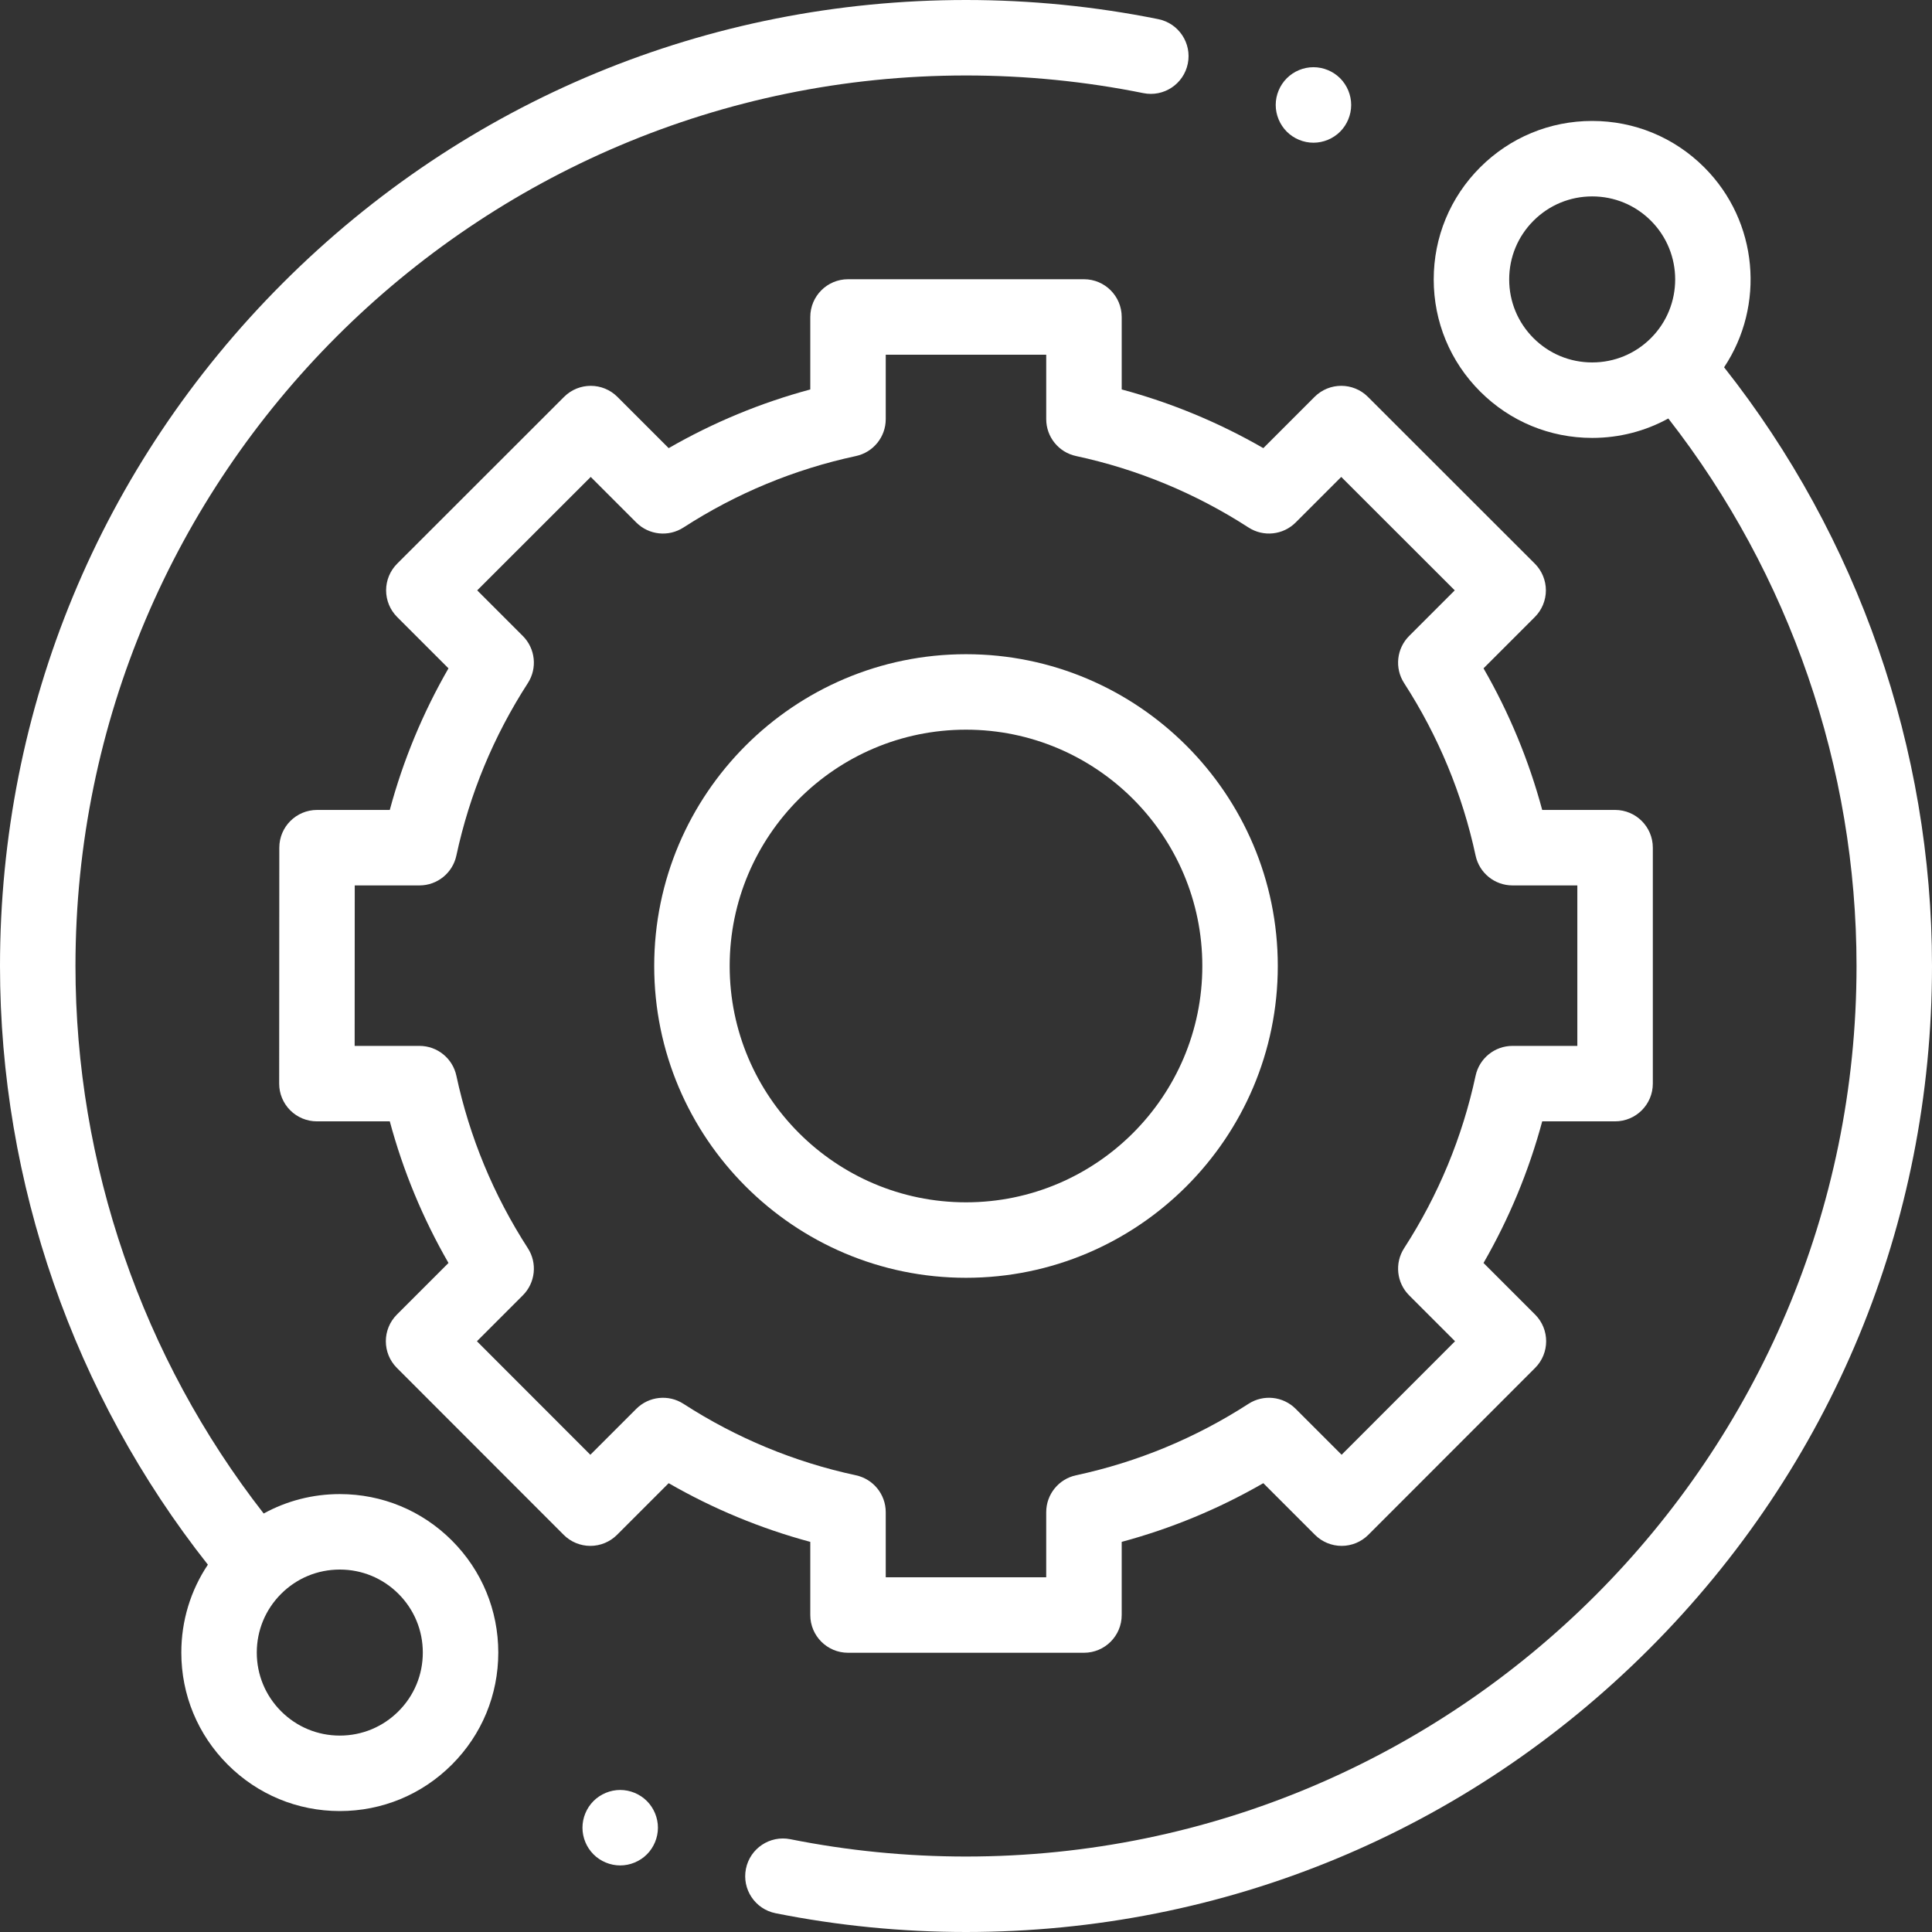 <?xml version="1.0" encoding="utf-8"?>
<!-- Generator: Adobe Illustrator 16.0.0, SVG Export Plug-In . SVG Version: 6.00 Build 0)  -->
<!DOCTYPE svg PUBLIC "-//W3C//DTD SVG 1.1//EN" "http://www.w3.org/Graphics/SVG/1.1/DTD/svg11.dtd">
<svg version="1.1" id="Layer_1" xmlns="http://www.w3.org/2000/svg" xmlns:xlink="http://www.w3.org/1999/xlink" x="0px" y="0px"
	 width="512px" height="512px" viewBox="0 0 512 512" enable-background="new 0 0 512 512" xml:space="preserve">
<rect x="0" y="0" width="512" height="512" fill="#333333" stroke="none"/>
<path fill="#FFFFFF" d="M90.051,395.949c-7.168,0-14.059,1.789-20.172,5.148C37.676,359.816,20,308.535,20,256
	C20,125.867,125.867,20,256,20c15.82,0,31.633,1.574,47,4.68c5.406,1.094,10.688-2.406,11.781-7.82s-2.406-10.688-7.82-11.785
	C290.293,1.707,273.148,0,256,0C187.621,0,123.332,26.629,74.98,74.98S0,187.621,0,256c0,57.52,19.531,113.652,55.09,158.652
	c-4.578,6.84-7.039,14.879-7.039,23.297c0,11.219,4.371,21.766,12.305,29.695c7.93,7.934,18.477,12.305,29.695,12.305
	s21.766-4.371,29.699-12.305c7.934-7.93,12.301-18.48,12.301-29.699c0-11.215-4.367-21.766-12.301-29.695
	C111.816,400.316,101.27,395.949,90.051,395.949z M105.605,453.504c-4.152,4.156-9.68,6.445-15.555,6.445
	s-11.398-2.289-15.555-6.445s-6.445-9.68-6.445-15.555c0-5.879,2.289-11.402,6.445-15.559c4.152-4.156,9.68-6.441,15.555-6.441
	s11.398,2.289,15.555,6.441c4.156,4.156,6.445,9.68,6.445,15.559C112.051,443.824,109.762,449.348,105.605,453.504z"/>
<path fill="#FFFFFF" d="M456.902,97.336c10.871-16.309,9.125-38.605-5.254-52.984c-7.934-7.93-18.48-12.301-29.699-12.301
	s-21.766,4.371-29.699,12.301c-7.934,7.934-12.301,18.48-12.301,29.699s4.367,21.766,12.301,29.699s18.48,12.301,29.699,12.301
	c7.168,0,14.059-1.789,20.172-5.148C474.324,152.188,492,203.465,492,256c0,130.133-105.867,236-236,236
	c-15.664,0-31.328-1.543-46.551-4.59c-5.414-1.082-10.684,2.43-11.77,7.844c-1.082,5.418,2.43,10.684,7.844,11.77
	C222.035,510.324,239.02,512,256,512c68.379,0,132.668-26.629,181.02-74.98S512,324.379,512,256
	C512,198.477,492.465,142.34,456.902,97.336z M406.395,89.609c-4.156-4.156-6.445-9.68-6.445-15.559
	c0-5.875,2.289-11.398,6.445-15.555c4.152-4.156,9.68-6.445,15.555-6.445s11.402,2.289,15.559,6.445
	c8.574,8.578,8.574,22.535,0,31.113c-4.156,4.152-9.684,6.441-15.559,6.441C416.07,96.051,410.547,93.762,406.395,89.609z"/>
<path fill="#FFFFFF" d="M214.734,428c0,5.523,4.48,10,10,10h62.527c5.523,0,10-4.477,10-10v-19.387
	c13.148-3.539,25.719-8.75,37.531-15.555l13.688,13.688c1.875,1.875,4.418,2.93,7.074,2.93c2.648,0,5.195-1.055,7.07-2.934
	l44.195-44.227c3.902-3.906,3.902-10.238,0-14.141l-13.672-13.672c6.805-11.813,12.016-24.383,15.555-37.531h19.313
	c5.523,0,10-4.477,10-10v-62.527c0-5.523-4.477-10-10-10h-19.316c-3.539-13.145-8.746-25.715-15.551-37.527l13.598-13.598
	c1.875-1.875,2.93-4.422,2.93-7.074c-0.004-2.652-1.059-5.199-2.934-7.074l-44.23-44.195c-3.902-3.902-10.234-3.902-14.141,0.004
	l-13.578,13.582c-11.813-6.805-24.383-12.016-37.531-15.555V84c0-5.523-4.477-10-10-10h-62.527c-5.52,0-10,4.477-10,10v19.211
	c-13.145,3.535-25.715,8.746-37.527,15.551l-13.582-13.582c-3.902-3.902-10.234-3.906-14.141-0.004l-44.227,44.199
	c-1.879,1.875-2.934,4.418-2.934,7.07s1.055,5.199,2.93,7.074l13.598,13.598c-6.805,11.813-12.016,24.379-15.555,37.527H84.02
	c-5.523,0-10,4.477-10,9.996l-0.035,62.527c-0.004,2.652,1.051,5.199,2.926,7.074s4.418,2.93,7.074,2.93h19.313
	c3.539,13.148,8.75,25.719,15.555,37.531l-13.672,13.672c-3.902,3.902-3.906,10.234,0,14.141l44.195,44.227
	c1.875,1.875,4.418,2.934,7.07,2.934h0.004c2.652,0,5.195-1.055,7.07-2.93l13.684-13.688c11.816,6.805,24.387,12.016,37.531,15.555
	V428z M181.125,372.027c-3.957-2.559-9.164-2.004-12.5,1.328l-12.176,12.176l-30.059-30.082l12.164-12.168
	c3.332-3.332,3.887-8.539,1.328-12.496c-9.066-14.031-15.441-29.41-18.941-45.715c-0.992-4.605-5.063-7.898-9.777-7.898H93.988
	l0.023-42.527h17.152c4.715,0,8.785-3.289,9.777-7.898c3.5-16.301,9.875-31.68,18.941-45.711c2.559-3.957,2.004-9.164-1.328-12.496
	l-12.086-12.09l30.082-30.059l12.074,12.078c3.336,3.332,8.539,3.883,12.5,1.328c14.027-9.066,29.406-15.441,45.711-18.941
	c4.605-0.992,7.898-5.066,7.898-9.777V94h42.527v17.074c0,4.715,3.289,8.789,7.898,9.777c16.301,3.504,31.684,9.875,45.711,18.941
	c3.957,2.559,9.164,2.008,12.496-1.328l12.078-12.074l30.082,30.059l-12.086,12.086c-3.336,3.336-3.887,8.543-1.328,12.5
	c9.066,14.031,15.438,29.41,18.941,45.711c0.988,4.609,5.063,7.898,9.777,7.898h17.184v42.527h-17.184
	c-4.715,0-8.785,3.293-9.777,7.898c-3.5,16.301-9.875,31.684-18.941,45.711c-2.559,3.961-2.004,9.168,1.328,12.5l12.164,12.164
	l-30.059,30.082l-12.176-12.172c-3.336-3.336-8.543-3.887-12.5-1.328c-14.031,9.066-29.41,15.438-45.711,18.941
	c-4.609,0.992-7.898,5.063-7.898,9.777V418h-42.527v-17.254c0-4.711-3.293-8.785-7.898-9.777
	C210.535,387.469,195.156,381.094,181.125,372.027z"/>
<path fill="#FFFFFF" d="M338.629,256c0-45.563-37.066-82.629-82.629-82.629S173.371,210.438,173.371,256
	s37.066,82.629,82.629,82.629S338.629,301.563,338.629,256z M193.371,256c0-34.535,28.094-62.629,62.629-62.629
	s62.629,28.098,62.629,62.629S290.535,318.629,256,318.629S193.371,290.535,193.371,256z"/>
<path fill="#FFFFFF" d="M348.078,37.82c2.633,0,5.211-1.07,7.07-2.93c1.859-1.871,2.93-4.449,2.93-7.082
	c0-2.617-1.066-5.199-2.93-7.07c-1.859-1.859-4.438-2.93-7.07-2.93c-2.641,0-5.207,1.07-7.066,2.93
	c-1.863,1.871-2.934,4.441-2.934,7.07c0,2.641,1.07,5.211,2.934,7.082C342.871,36.75,345.438,37.82,348.078,37.82z"/>
<path fill="#FFFFFF" d="M164.359,474.359c-2.629,0-5.211,1.07-7.07,2.93s-2.93,4.441-2.93,7.07c0,2.641,1.07,5.211,2.93,7.07
	s4.441,2.93,7.07,2.93s5.211-1.07,7.07-2.93s2.93-4.441,2.93-7.07s-1.07-5.211-2.93-7.07S166.988,474.359,164.359,474.359z"/>
</svg>
